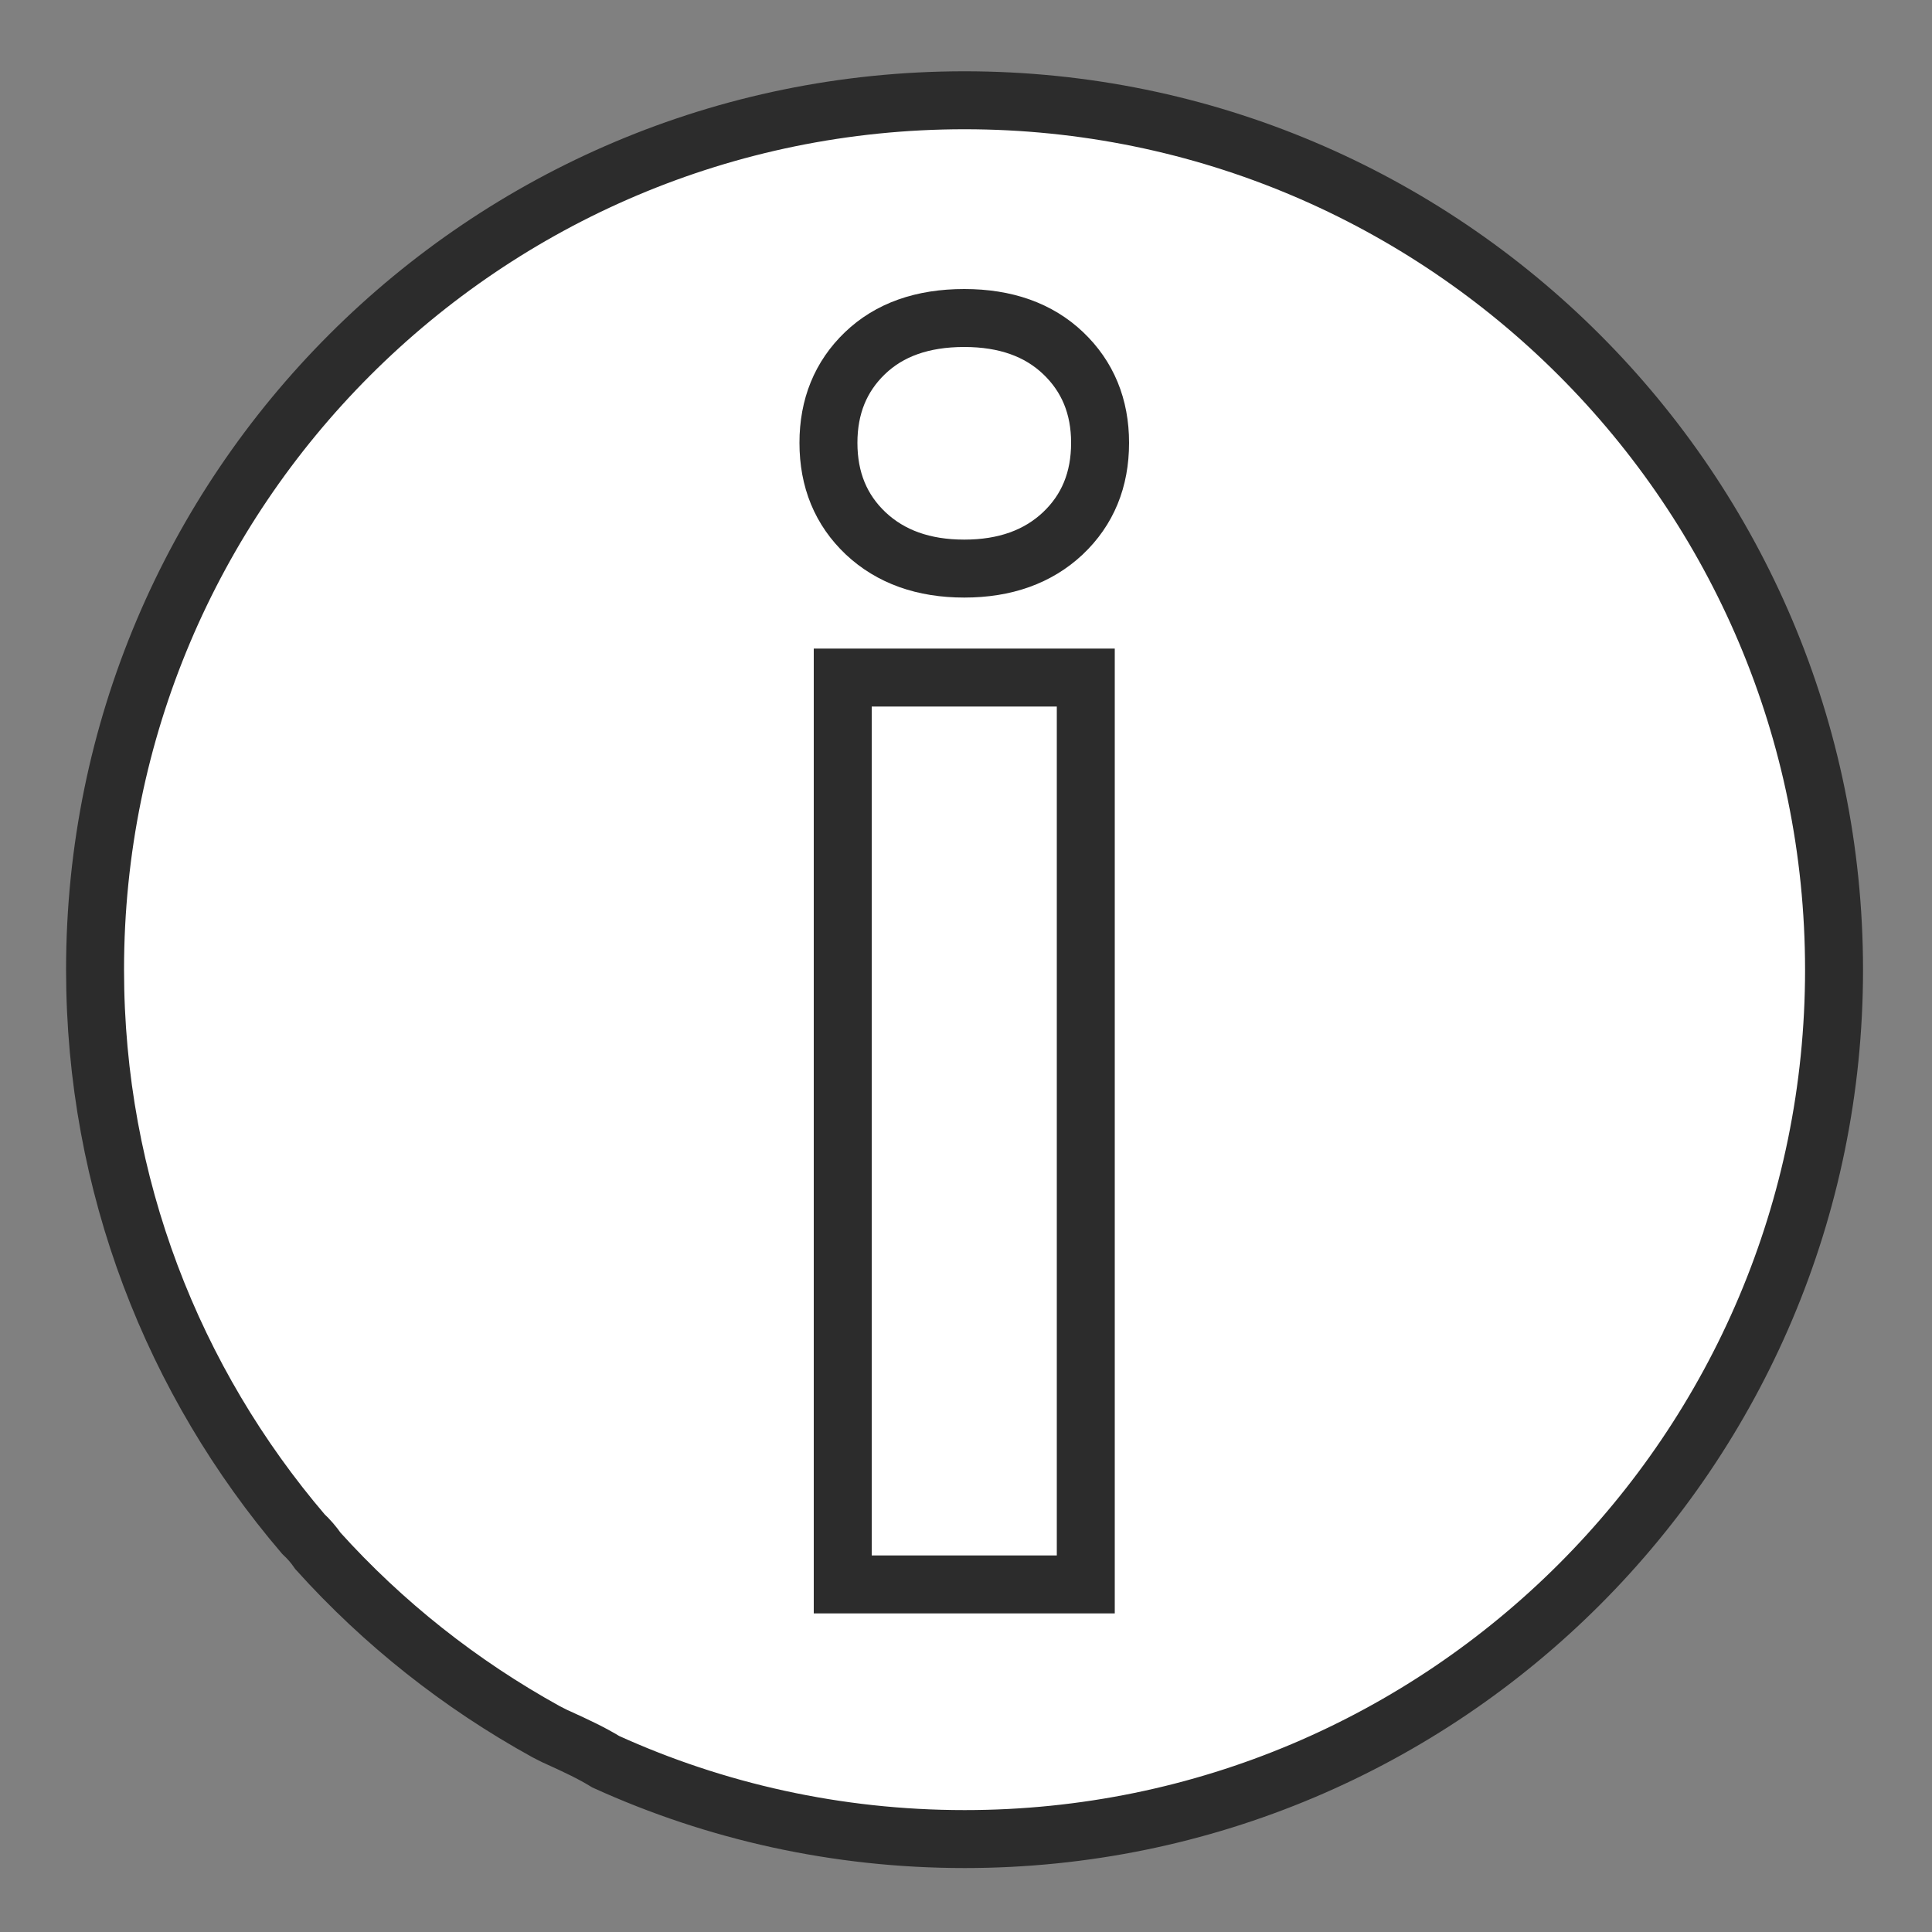 <?xml version="1.0" encoding="utf-8"?>
<!-- Generator: Adobe Illustrator 27.1.0, SVG Export Plug-In . SVG Version: 6.00 Build 0)  -->
<svg version="1.1" id="Ebene_1" xmlns="http://www.w3.org/2000/svg" xmlns:xlink="http://www.w3.org/1999/xlink" x="0px" y="0px"
	 viewBox="0 0 100 100" style="enable-background:new 0 0 100 100;" xml:space="preserve">
<rect x="0" y="0" width="100" height="100" fill="#808080" stroke="none"/>
<style type="text/css">
	.st0{fill:#FFFFFF;stroke:#2C2C2C;stroke-width:3;stroke-miterlimit:10;}
</style>
<path class="st0" d="M49.92,5.19c-24.85,0-45,20.15-45,45c0,11.15,4.06,21.34,10.78,29.21c0.28,0.26,0.54,0.56,0.76,0.88
	c3.37,3.74,7.36,6.9,11.8,9.35c0.21,0.1,0.41,0.22,0.63,0.31c0.9,0.41,1.72,0.79,2.47,1.25c5.66,2.57,11.95,4,18.57,4
	c24.85,0,45-20.15,45-45C94.92,25.34,74.77,5.19,49.92,5.19z"/>
<g>
	<path class="st0" d="M42.88,22.92c0-1.88,0.63-3.43,1.89-4.64c1.26-1.21,2.97-1.82,5.14-1.82c2.14,0,3.85,0.61,5.12,1.82
		c1.27,1.21,1.91,2.76,1.91,4.64c0,1.91-0.64,3.47-1.93,4.69c-1.29,1.21-2.99,1.82-5.1,1.82c-2.11,0-3.81-0.61-5.1-1.82
		C43.52,26.39,42.88,24.83,42.88,22.92z M56.2,82.01H43.62V35.07H56.2V82.01z"/>
</g>
</svg>

